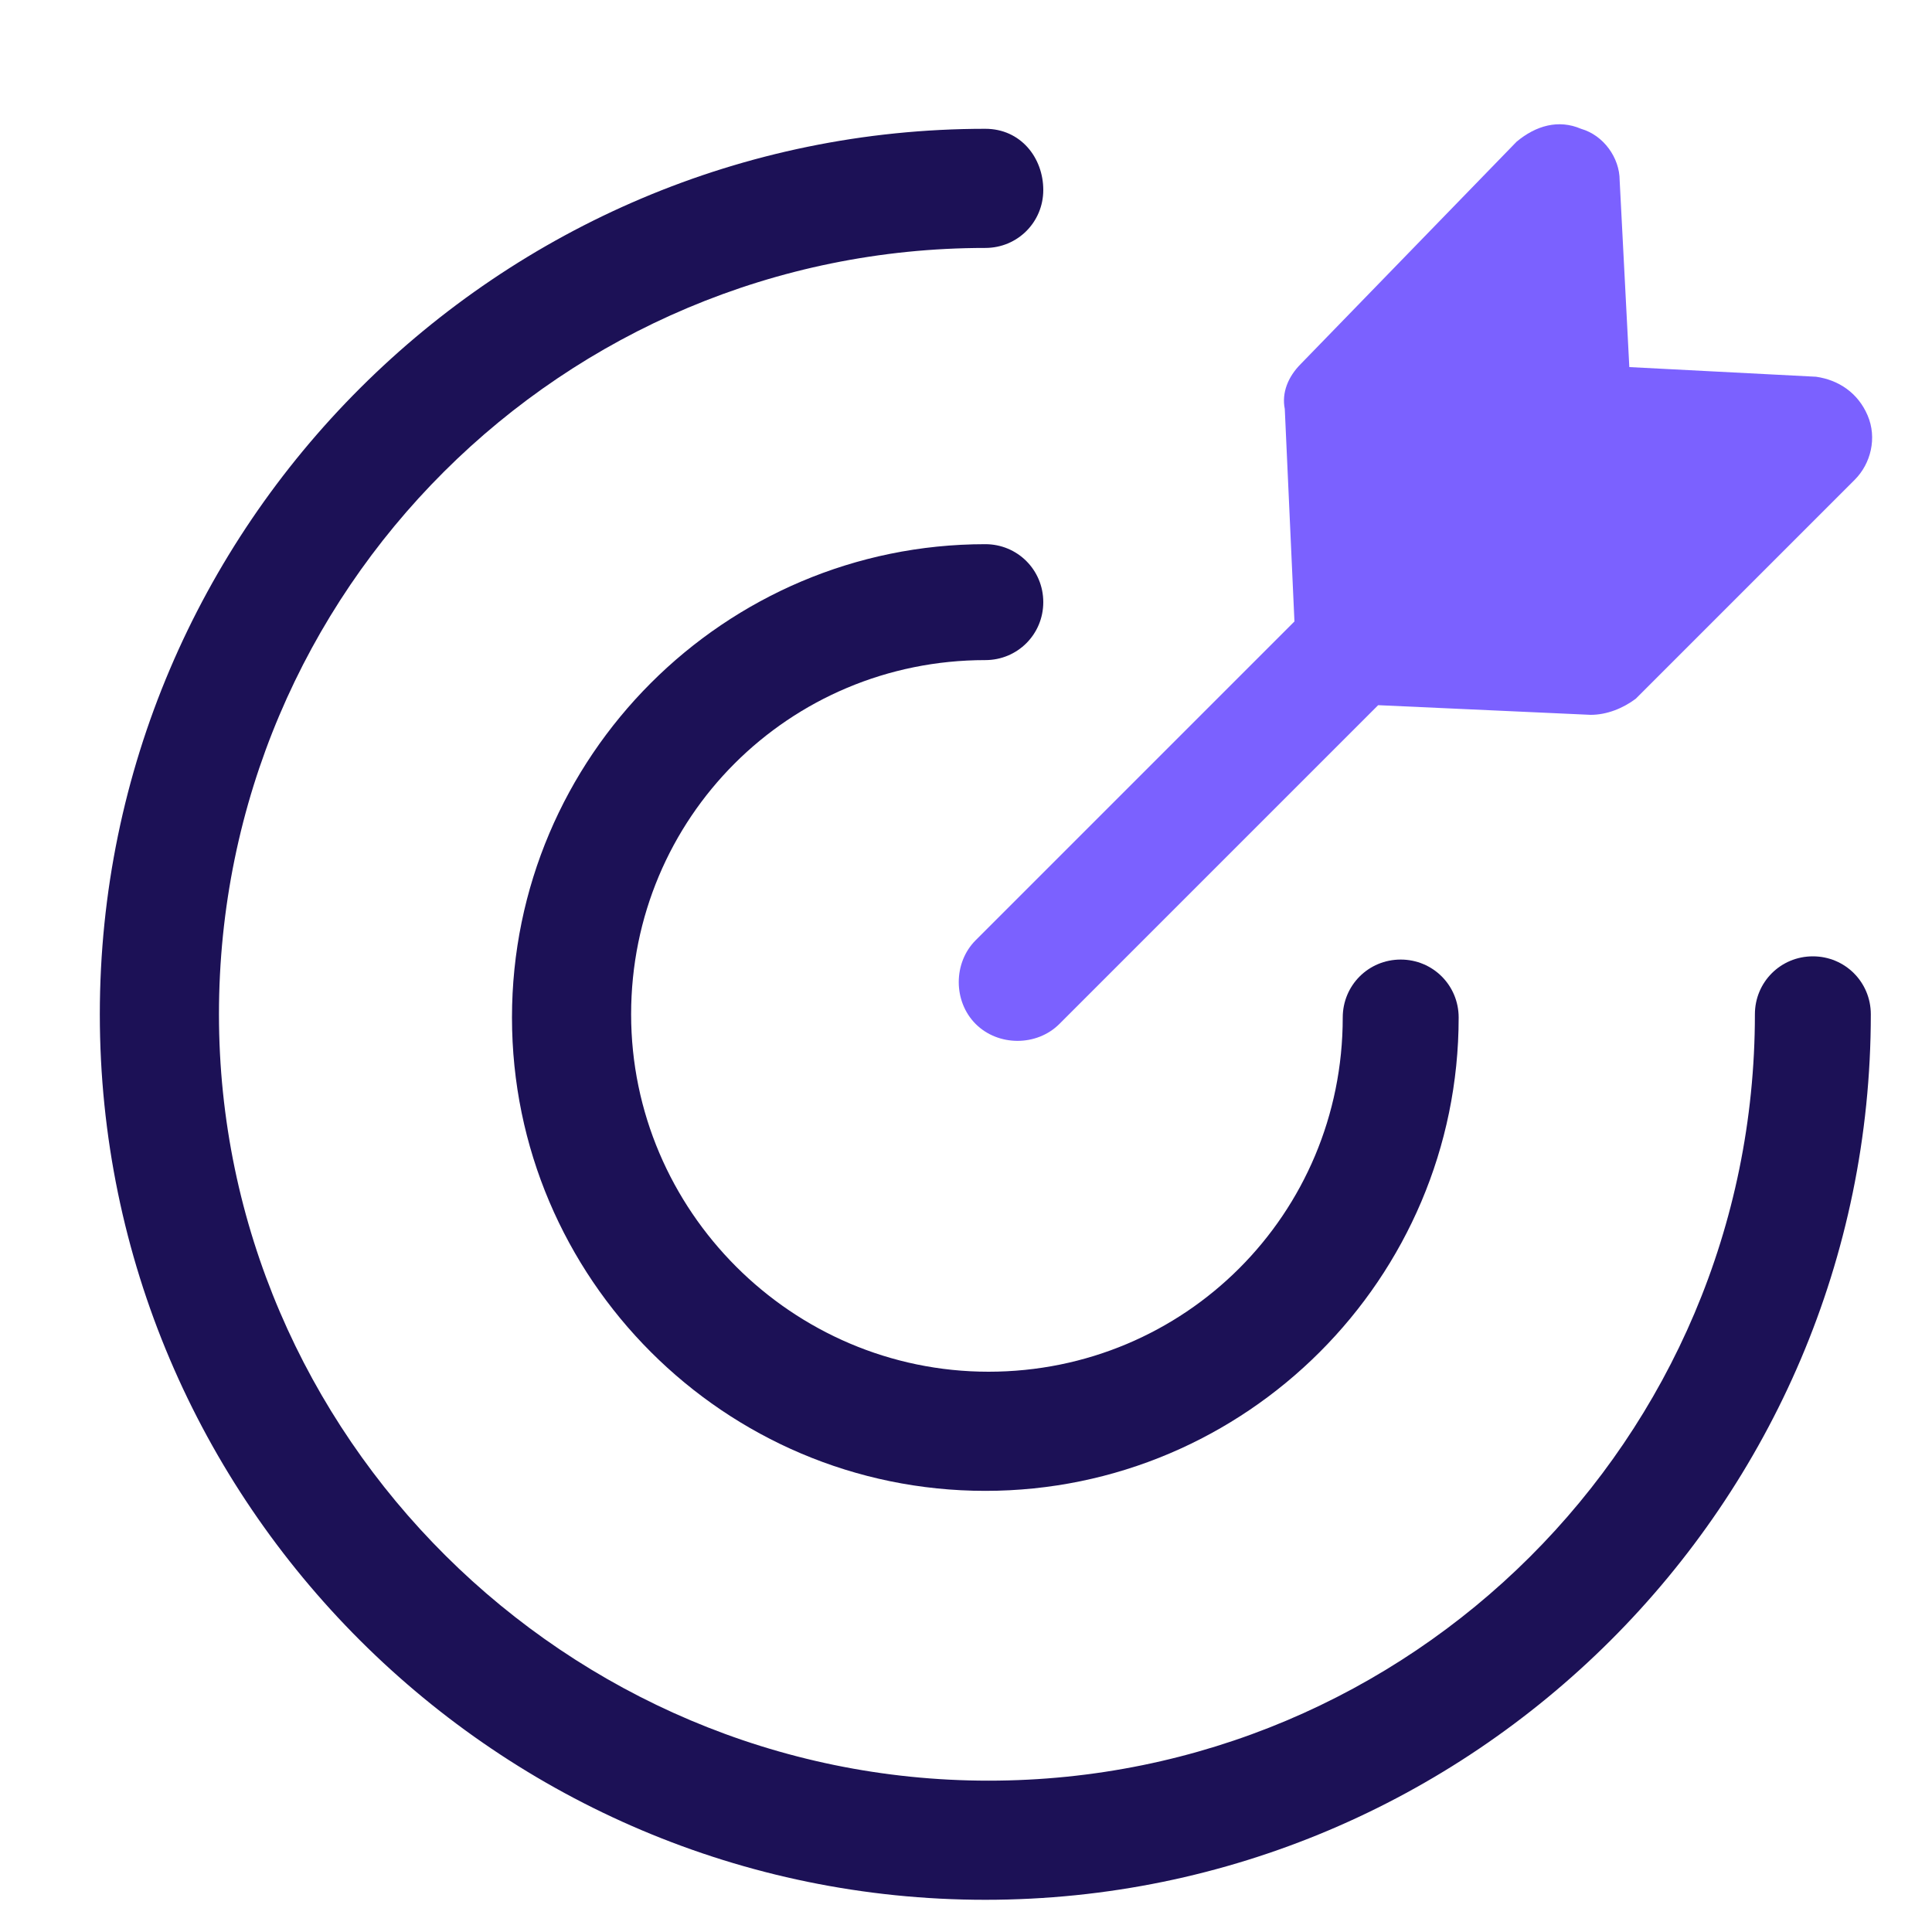 <?xml version="1.0" encoding="utf-8"?>
<!-- Generator: Adobe Illustrator 27.7.0, SVG Export Plug-In . SVG Version: 6.00 Build 0)  -->
<svg version="1.1" id="Layer_1" xmlns="http://www.w3.org/2000/svg" xmlns:xlink="http://www.w3.org/1999/xlink" x="0px" y="0px"
	 viewBox="0 0 60 60" style="enable-background:new 0 0 60 60;" xml:space="preserve">
<style type="text/css">
	.st0{fill:#1C1156;}
	.st1{fill:#7B61FF;}
</style>
<path class="st0" d="M6.8,31.5c0-13.2,10.7-23.8,23.8-23.8c1,0,1.8-0.8,1.8-1.8S31.7,4,30.6,4C15.5,4,3.1,16.3,3.1,31.5
	S15.5,59,30.6,59s27.5-12.3,27.5-27.5c0-1-0.8-1.8-1.8-1.8c-1,0-1.8,0.8-1.8,1.8c0,13.2-10.7,23.8-23.8,23.8S6.8,44.6,6.8,31.5z"/>
<path class="st0" d="M19.6,31.5c0-6.1,4.9-11,11-11c1,0,1.8-0.8,1.8-1.8c0-1-0.8-1.8-1.8-1.8c-8.1,0-14.7,6.6-14.7,14.7
	s6.6,14.7,14.7,14.7s14.7-6.6,14.7-14.7c0-1-0.8-1.8-1.8-1.8c-1,0-1.8,0.8-1.8,1.8c0,6.1-4.9,11-11,11S19.6,37.6,19.6,31.5z"/>
<path class="st1" d="M40.4,11.3c-0.4,0.4-0.6,0.9-0.5,1.4l0.3,6.6l-9.9,9.9c-0.7,0.7-0.7,1.9,0,2.6c0.7,0.7,1.9,0.7,2.6,0l9.9-9.9
	l6.6,0.3c0.5,0,1-0.2,1.4-0.5l6.8-6.8c0.5-0.5,0.7-1.3,0.4-2c-0.3-0.7-0.9-1.1-1.6-1.2l-5.8-0.3l-0.3-5.8c0-0.7-0.5-1.4-1.2-1.6
	c-0.7-0.3-1.4-0.1-2,0.4L40.4,11.3z"/>
</svg>
